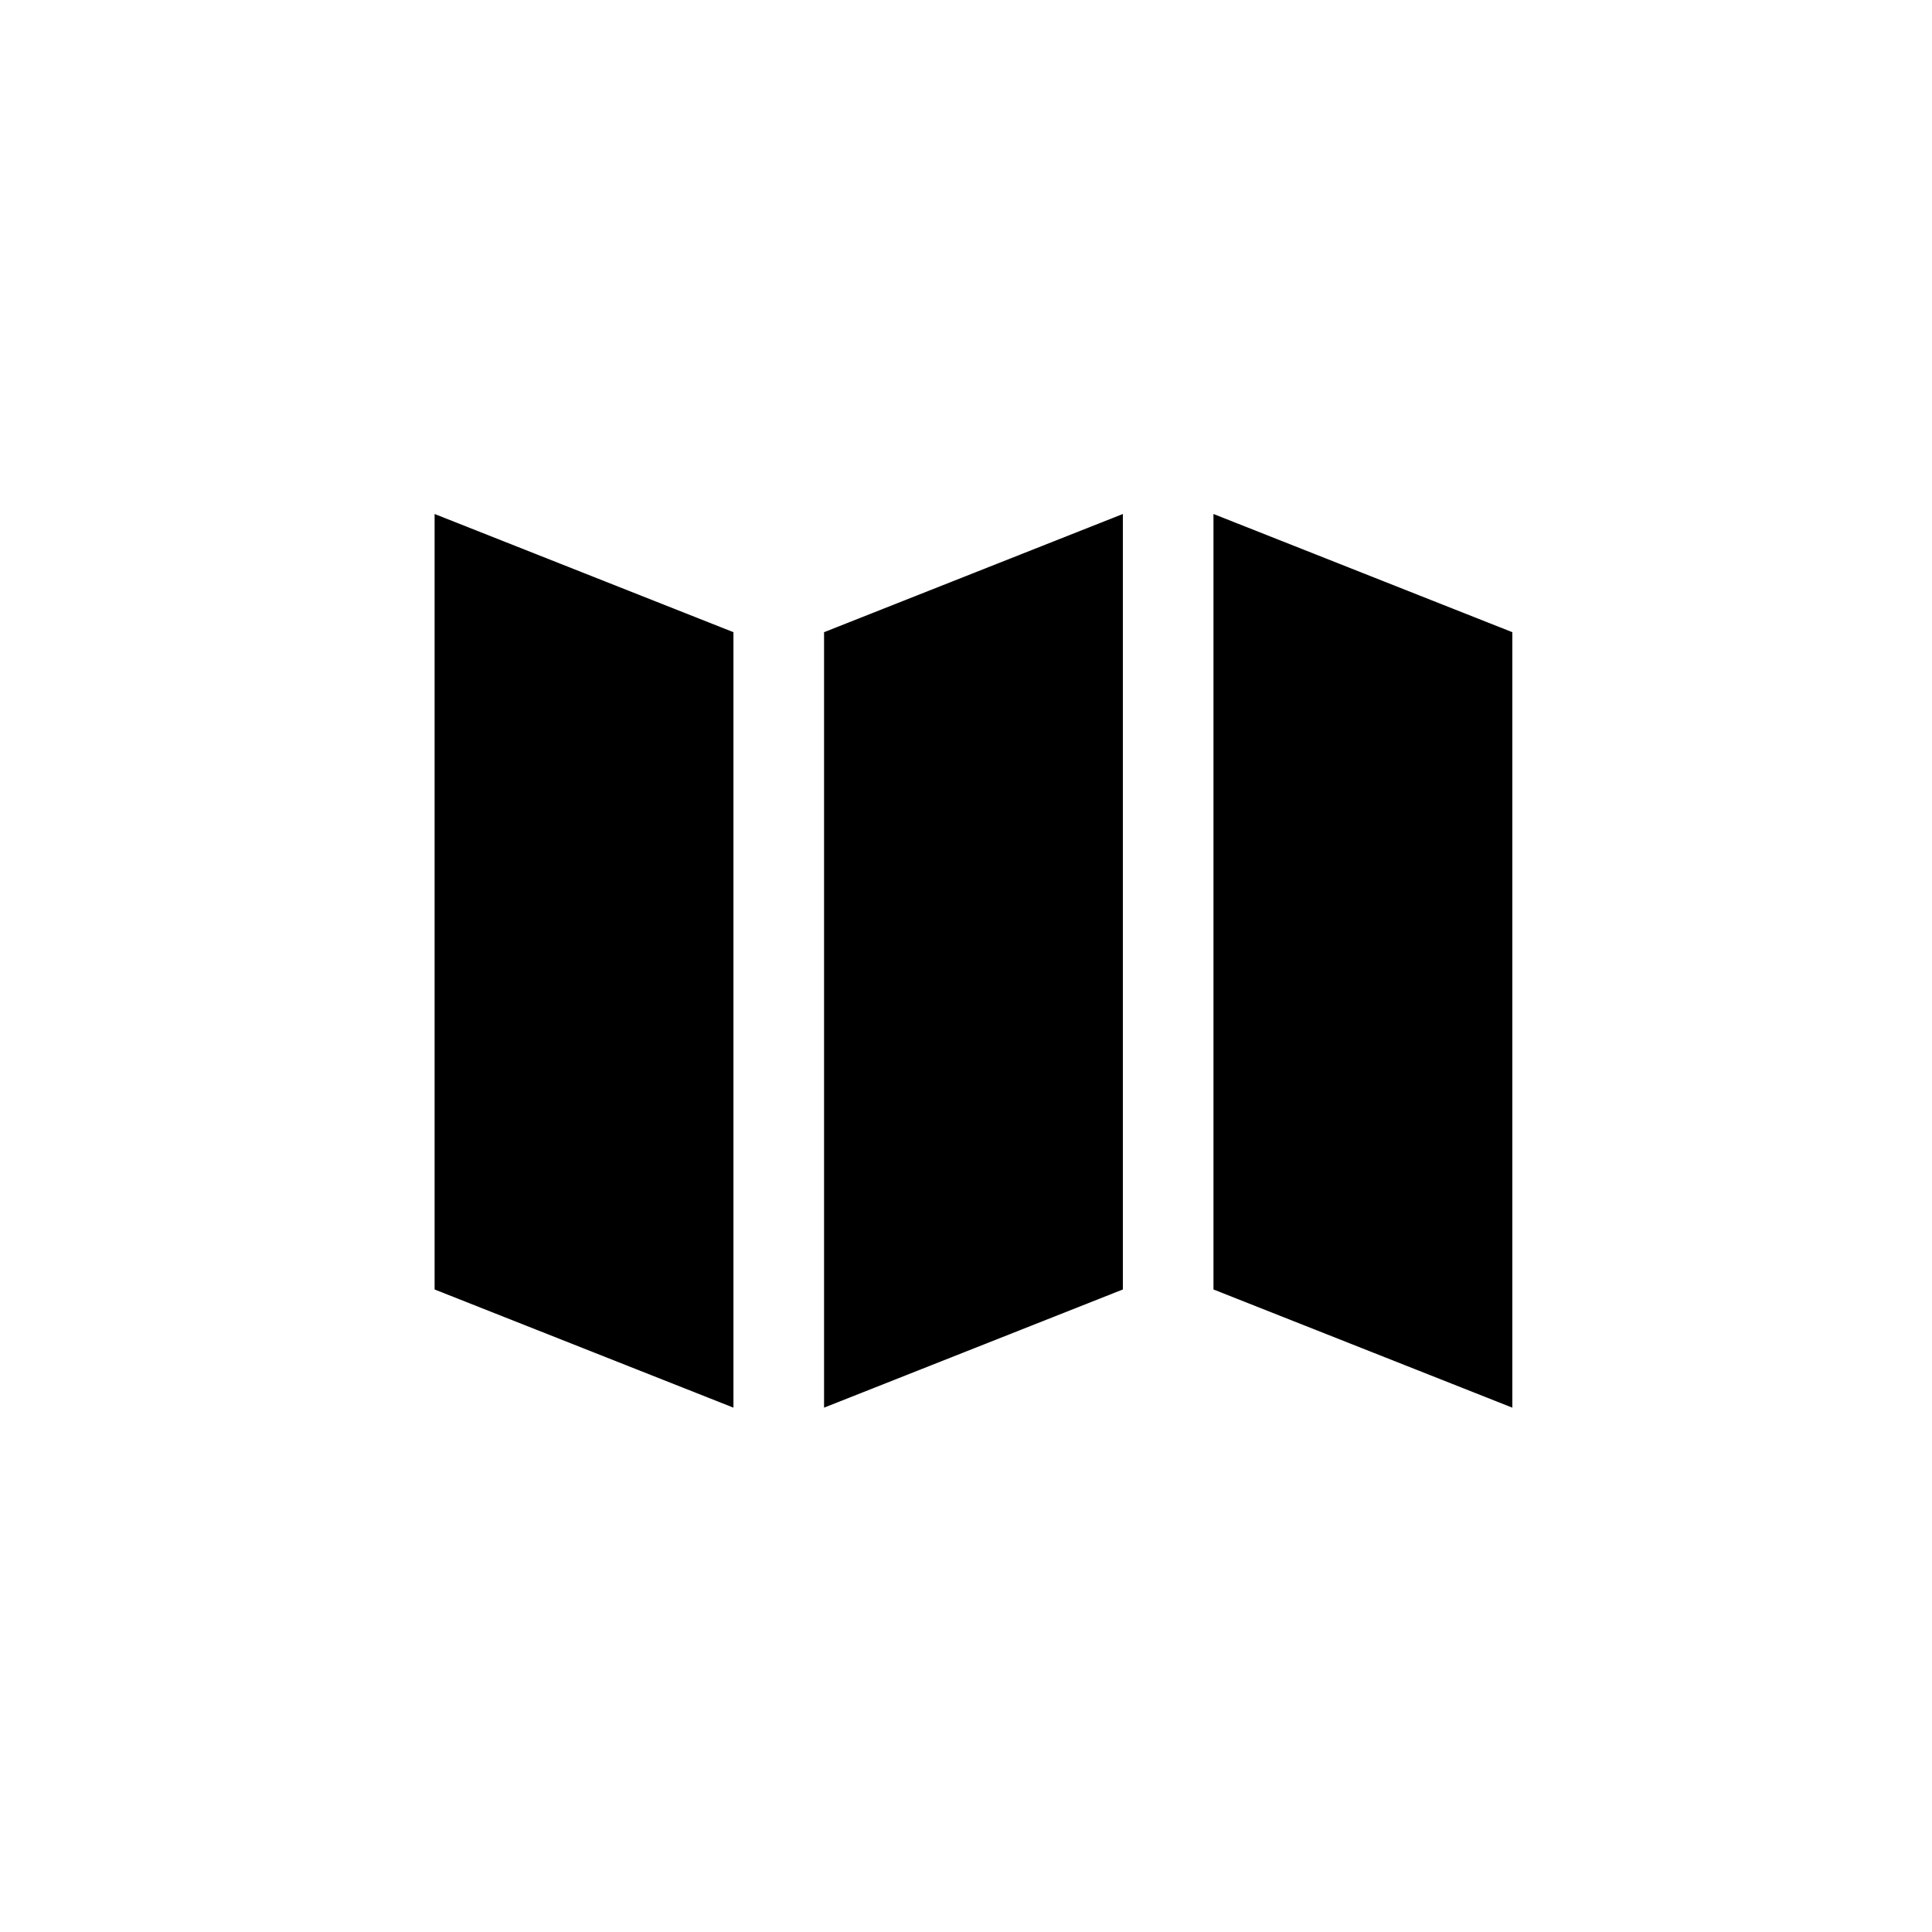<?xml version="1.0" encoding="utf-8"?>
<!-- Generator: Adobe Illustrator 16.0.0, SVG Export Plug-In . SVG Version: 6.00 Build 0)  -->
<!DOCTYPE svg PUBLIC "-//W3C//DTD SVG 1.1//EN" "http://www.w3.org/Graphics/SVG/1.1/DTD/svg11.dtd">
<svg version="1.1" id="Layer_1" xmlns="http://www.w3.org/2000/svg" xmlns:xlink="http://www.w3.org/1999/xlink" x="0px" y="0px"
	 width="100px" height="100px" viewBox="0 0 100 100" enable-background="new 0 0 100 100" xml:space="preserve">
<g>
	<polygon points="22.495,26.604 37.963,32.722 37.963,72.86 22.495,66.743 	"/>
	<polygon points="42.653,32.722 58.119,26.604 58.119,66.743 42.653,72.86 	"/>
	<polygon points="78.278,72.86 62.809,66.743 62.809,26.604 78.278,32.722 	"/>
</g>
</svg>
